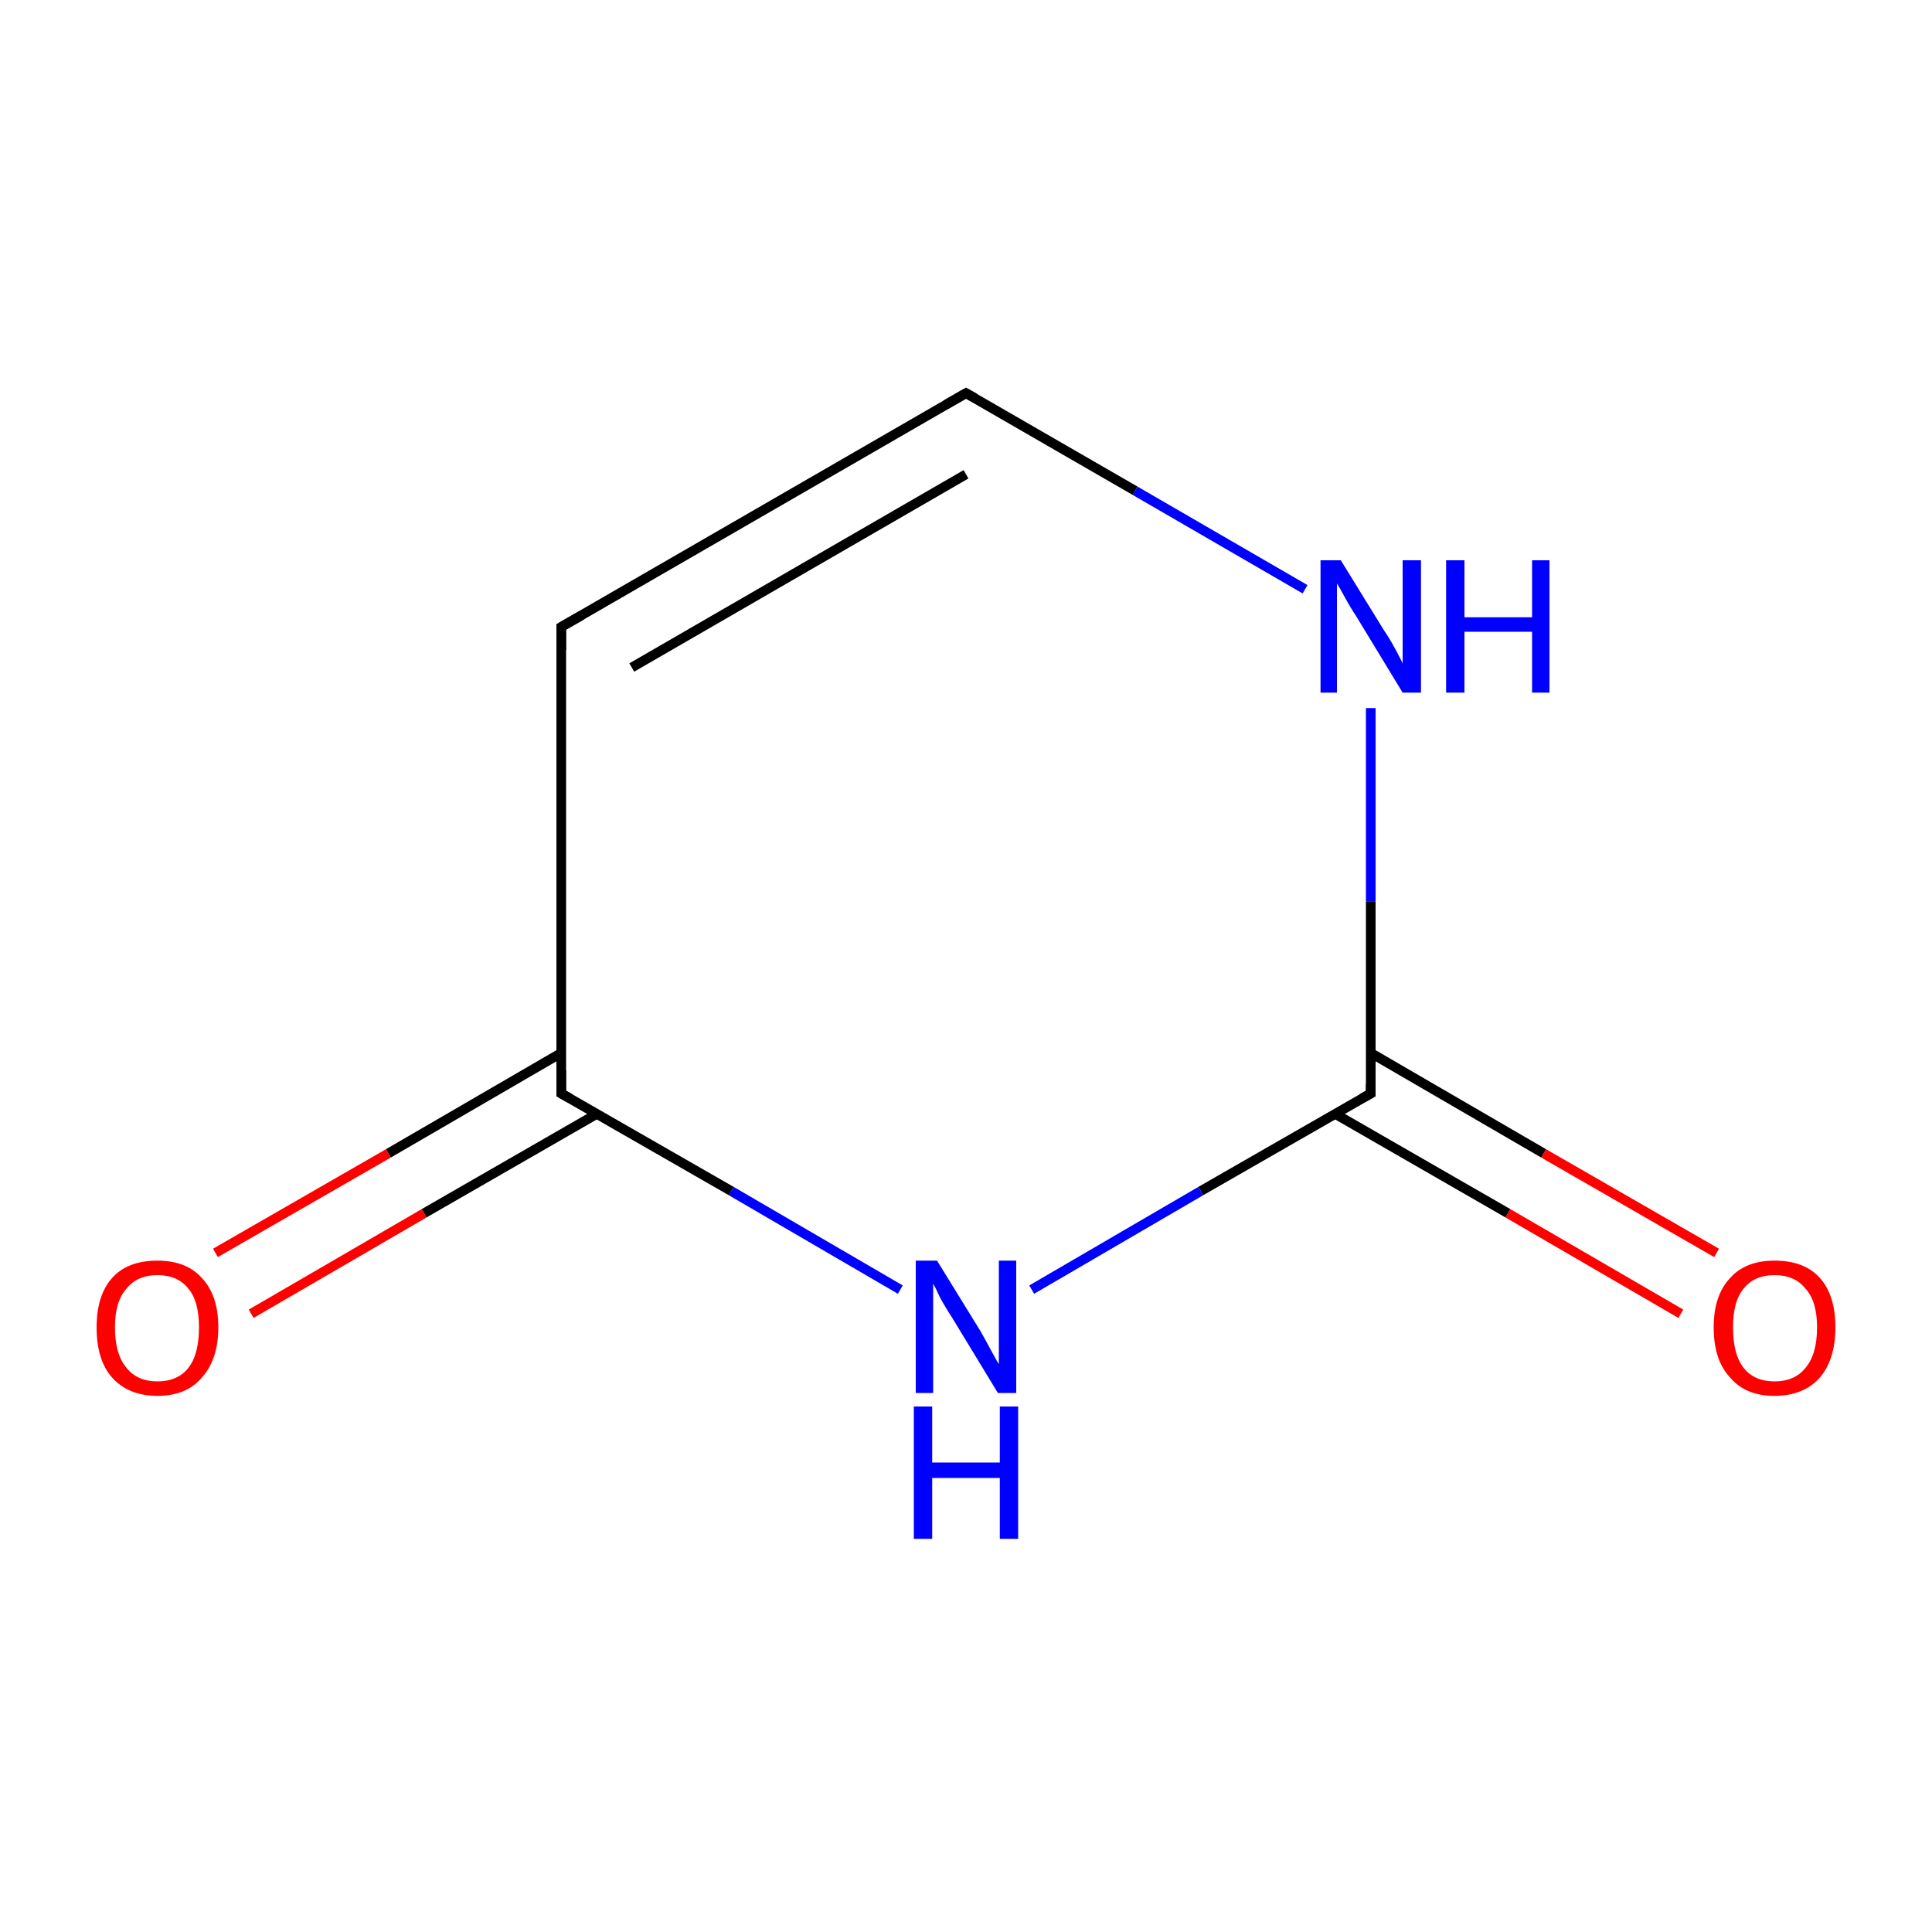 <?xml version='1.0' encoding='iso-8859-1'?>
<svg version='1.1' baseProfile='full'
              xmlns='http://www.w3.org/2000/svg'
                      xmlns:rdkit='http://www.rdkit.org/xml'
                      xmlns:xlink='http://www.w3.org/1999/xlink'
                  xml:space='preserve'
width='200px' height='200px' viewBox='0 0 200 200'>
<!-- END OF HEADER -->
<rect style='opacity:1.0;fill:#FFFFFF;stroke:none' width='200.0' height='200.0' x='0.0' y='0.0'> </rect>
<path class='bond-0 atom-0 atom-1' d='M 141.9,73.3 L 141.9,93.3' style='fill:none;fill-rule:evenodd;stroke:#0000FF;stroke-width:1.0px;stroke-linecap:butt;stroke-linejoin:miter;stroke-opacity:1' />
<path class='bond-0 atom-0 atom-1' d='M 141.9,93.3 L 141.9,113.2' style='fill:none;fill-rule:evenodd;stroke:#000000;stroke-width:1.0px;stroke-linecap:butt;stroke-linejoin:miter;stroke-opacity:1' />
<path class='bond-1 atom-0 atom-7' d='M 135.1,61.0 L 117.5,50.8' style='fill:none;fill-rule:evenodd;stroke:#0000FF;stroke-width:1.0px;stroke-linecap:butt;stroke-linejoin:miter;stroke-opacity:1' />
<path class='bond-1 atom-0 atom-7' d='M 117.5,50.8 L 100.0,40.7' style='fill:none;fill-rule:evenodd;stroke:#000000;stroke-width:1.0px;stroke-linecap:butt;stroke-linejoin:miter;stroke-opacity:1' />
<path class='bond-2 atom-1 atom-2' d='M 138.2,115.3 L 156.1,125.6' style='fill:none;fill-rule:evenodd;stroke:#000000;stroke-width:1.0px;stroke-linecap:butt;stroke-linejoin:miter;stroke-opacity:1' />
<path class='bond-2 atom-1 atom-2' d='M 156.1,125.6 L 174.0,136.0' style='fill:none;fill-rule:evenodd;stroke:#FF0000;stroke-width:1.0px;stroke-linecap:butt;stroke-linejoin:miter;stroke-opacity:1' />
<path class='bond-2 atom-1 atom-2' d='M 141.9,109.0 L 159.8,119.4' style='fill:none;fill-rule:evenodd;stroke:#000000;stroke-width:1.0px;stroke-linecap:butt;stroke-linejoin:miter;stroke-opacity:1' />
<path class='bond-2 atom-1 atom-2' d='M 159.8,119.4 L 177.7,129.7' style='fill:none;fill-rule:evenodd;stroke:#FF0000;stroke-width:1.0px;stroke-linecap:butt;stroke-linejoin:miter;stroke-opacity:1' />
<path class='bond-3 atom-1 atom-3' d='M 141.9,113.2 L 124.3,123.3' style='fill:none;fill-rule:evenodd;stroke:#000000;stroke-width:1.0px;stroke-linecap:butt;stroke-linejoin:miter;stroke-opacity:1' />
<path class='bond-3 atom-1 atom-3' d='M 124.3,123.3 L 106.8,133.5' style='fill:none;fill-rule:evenodd;stroke:#0000FF;stroke-width:1.0px;stroke-linecap:butt;stroke-linejoin:miter;stroke-opacity:1' />
<path class='bond-4 atom-3 atom-4' d='M 93.2,133.5 L 75.7,123.3' style='fill:none;fill-rule:evenodd;stroke:#0000FF;stroke-width:1.0px;stroke-linecap:butt;stroke-linejoin:miter;stroke-opacity:1' />
<path class='bond-4 atom-3 atom-4' d='M 75.7,123.3 L 58.1,113.2' style='fill:none;fill-rule:evenodd;stroke:#000000;stroke-width:1.0px;stroke-linecap:butt;stroke-linejoin:miter;stroke-opacity:1' />
<path class='bond-5 atom-4 atom-5' d='M 58.1,109.0 L 40.2,119.4' style='fill:none;fill-rule:evenodd;stroke:#000000;stroke-width:1.0px;stroke-linecap:butt;stroke-linejoin:miter;stroke-opacity:1' />
<path class='bond-5 atom-4 atom-5' d='M 40.2,119.4 L 22.3,129.7' style='fill:none;fill-rule:evenodd;stroke:#FF0000;stroke-width:1.0px;stroke-linecap:butt;stroke-linejoin:miter;stroke-opacity:1' />
<path class='bond-5 atom-4 atom-5' d='M 61.8,115.3 L 43.9,125.6' style='fill:none;fill-rule:evenodd;stroke:#000000;stroke-width:1.0px;stroke-linecap:butt;stroke-linejoin:miter;stroke-opacity:1' />
<path class='bond-5 atom-4 atom-5' d='M 43.9,125.6 L 26.0,136.0' style='fill:none;fill-rule:evenodd;stroke:#FF0000;stroke-width:1.0px;stroke-linecap:butt;stroke-linejoin:miter;stroke-opacity:1' />
<path class='bond-6 atom-4 atom-6' d='M 58.1,113.2 L 58.1,64.9' style='fill:none;fill-rule:evenodd;stroke:#000000;stroke-width:1.0px;stroke-linecap:butt;stroke-linejoin:miter;stroke-opacity:1' />
<path class='bond-7 atom-6 atom-7' d='M 58.1,64.9 L 100.0,40.7' style='fill:none;fill-rule:evenodd;stroke:#000000;stroke-width:1.0px;stroke-linecap:butt;stroke-linejoin:miter;stroke-opacity:1' />
<path class='bond-7 atom-6 atom-7' d='M 65.4,69.1 L 100.0,49.1' style='fill:none;fill-rule:evenodd;stroke:#000000;stroke-width:1.0px;stroke-linecap:butt;stroke-linejoin:miter;stroke-opacity:1' />
<path d='M 141.9,112.2 L 141.9,113.2 L 141.0,113.7' style='fill:none;stroke:#000000;stroke-width:1.0px;stroke-linecap:butt;stroke-linejoin:miter;stroke-opacity:1;' />
<path d='M 59.0,113.7 L 58.1,113.2 L 58.1,110.8' style='fill:none;stroke:#000000;stroke-width:1.0px;stroke-linecap:butt;stroke-linejoin:miter;stroke-opacity:1;' />
<path d='M 58.1,67.3 L 58.1,64.9 L 60.2,63.7' style='fill:none;stroke:#000000;stroke-width:1.0px;stroke-linecap:butt;stroke-linejoin:miter;stroke-opacity:1;' />
<path d='M 100.9,41.2 L 100.0,40.7 L 97.9,41.9' style='fill:none;stroke:#000000;stroke-width:1.0px;stroke-linecap:butt;stroke-linejoin:miter;stroke-opacity:1;' />
<path class='atom-0' d='M 138.8 58.0
L 143.3 65.3
Q 143.8 66.0, 144.5 67.3
Q 145.2 68.6, 145.2 68.7
L 145.2 58.0
L 147.1 58.0
L 147.1 71.7
L 145.2 71.7
L 140.4 63.8
Q 139.8 62.9, 139.2 61.8
Q 138.6 60.7, 138.4 60.4
L 138.4 71.7
L 136.7 71.7
L 136.7 58.0
L 138.8 58.0
' fill='#0000FF'/>
<path class='atom-0' d='M 149.7 58.0
L 151.6 58.0
L 151.6 63.9
L 158.6 63.9
L 158.6 58.0
L 160.4 58.0
L 160.4 71.7
L 158.6 71.7
L 158.6 65.4
L 151.6 65.4
L 151.6 71.7
L 149.7 71.7
L 149.7 58.0
' fill='#0000FF'/>
<path class='atom-2' d='M 177.4 137.4
Q 177.4 134.1, 179.1 132.3
Q 180.7 130.5, 183.7 130.5
Q 186.8 130.5, 188.4 132.3
Q 190.0 134.1, 190.0 137.4
Q 190.0 140.7, 188.4 142.6
Q 186.7 144.5, 183.7 144.5
Q 180.7 144.5, 179.1 142.6
Q 177.4 140.8, 177.4 137.4
M 183.7 143.0
Q 185.8 143.0, 186.9 141.6
Q 188.1 140.2, 188.1 137.4
Q 188.1 134.7, 186.9 133.4
Q 185.8 132.0, 183.7 132.0
Q 181.6 132.0, 180.5 133.4
Q 179.4 134.7, 179.4 137.4
Q 179.4 140.2, 180.5 141.6
Q 181.6 143.0, 183.7 143.0
' fill='#FF0000'/>
<path class='atom-3' d='M 97.0 130.5
L 101.5 137.8
Q 101.9 138.5, 102.6 139.8
Q 103.3 141.1, 103.4 141.2
L 103.4 130.5
L 105.2 130.5
L 105.2 144.2
L 103.3 144.2
L 98.5 136.3
Q 97.9 135.4, 97.3 134.3
Q 96.8 133.2, 96.6 132.9
L 96.6 144.2
L 94.8 144.2
L 94.8 130.5
L 97.0 130.5
' fill='#0000FF'/>
<path class='atom-3' d='M 94.6 145.6
L 96.5 145.6
L 96.5 151.4
L 103.5 151.4
L 103.5 145.6
L 105.4 145.6
L 105.4 159.3
L 103.5 159.3
L 103.5 153.0
L 96.5 153.0
L 96.5 159.3
L 94.6 159.3
L 94.6 145.6
' fill='#0000FF'/>
<path class='atom-5' d='M 10.0 137.4
Q 10.0 134.1, 11.6 132.3
Q 13.2 130.5, 16.3 130.5
Q 19.3 130.5, 20.9 132.3
Q 22.6 134.1, 22.6 137.4
Q 22.6 140.7, 20.9 142.6
Q 19.3 144.5, 16.3 144.5
Q 13.3 144.5, 11.6 142.6
Q 10.0 140.8, 10.0 137.4
M 16.3 143.0
Q 18.4 143.0, 19.5 141.6
Q 20.6 140.2, 20.6 137.4
Q 20.6 134.7, 19.5 133.4
Q 18.4 132.0, 16.3 132.0
Q 14.2 132.0, 13.1 133.4
Q 11.9 134.7, 11.9 137.4
Q 11.9 140.2, 13.1 141.6
Q 14.2 143.0, 16.3 143.0
' fill='#FF0000'/>
</svg>
